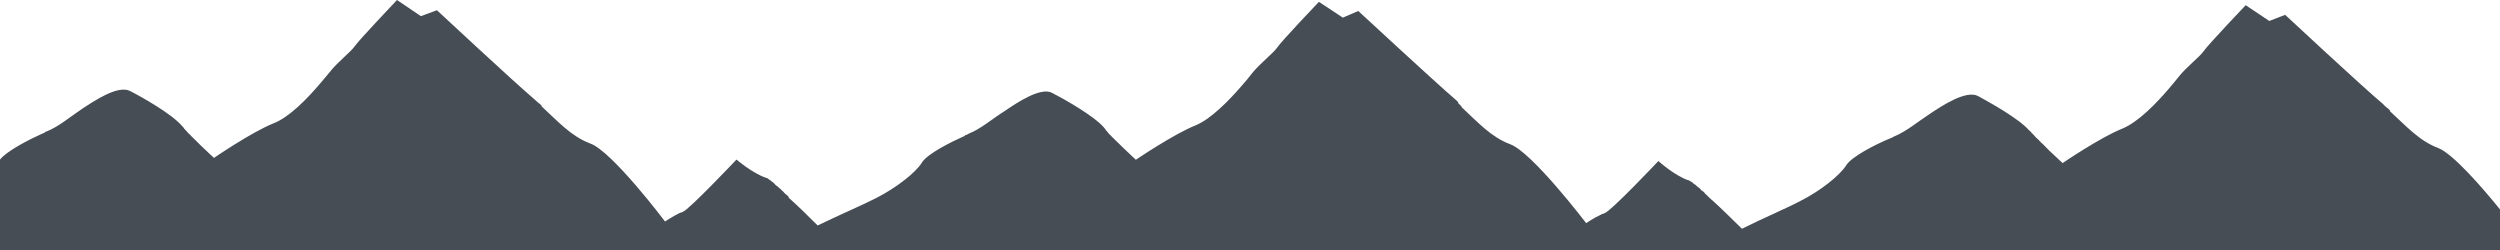 <?xml version="1.0" encoding="utf-8"?>
<svg version="1.1" class="uncode-row-divider" xmlns="http://www.w3.org/2000/svg" xmlns:xlink="http://www.w3.org/1999/xlink" x="0px" y="0px"
	 width="240px" height="24px" viewBox="0 0 240 24" enable-background="new 0 0 240 24" xml:space="preserve" preserveAspectRatio="none">
<path fill="#464D54" d="M240,24v-3.896c-1.68-2.084-4.492-5.312-5.898-5.881c-1.836-0.678-3.086-2.103-4.647-3.528l0,0
	c0,0-0.021,0-0.021-0.06l-0.02-0.06c-0.098-0.119-0.215-0.199-0.312-0.269c-0.117-0.09-0.233-0.209-0.352-0.339
	c-1.914-1.595-9.375-8.542-9.375-8.542l-1.523,0.588l-2.266-1.515c0,0-3.613,3.797-4.004,4.375
	c-0.381,0.568-1.738,1.595-2.471,2.551c-0.205,0.25-0.557,0.697-0.986,1.186l0,0c-1.123,1.306-2.852,3.109-4.385,3.738
	c-2.109,0.837-5.732,3.309-5.732,3.309s-0.625-0.589-1.328-1.246l0,0c-0.215-0.21-0.449-0.488-0.684-0.679l0,0
	c-0.078-0.08-0.156-0.158-0.205-0.209c-0.029,0-0.029-0.062-0.049-0.062c-0.098-0.062-0.137-0.14-0.215-0.196
	c-0.029,0-0.029-0.041-0.049-0.041c-0.06-0.062-0.117-0.119-0.187-0.199c-0.021,0-0.021-0.062-0.039-0.062
	c-0.06-0.062-0.116-0.119-0.215-0.18l-0.021-0.062c-0.049-0.08-0.117-0.14-0.215-0.199c-0.957-1.125-3.809-2.699-4.922-3.309
	c-1.152-0.588-3.477,0.957-4.609,1.714c-1.133,0.737-2.285,1.713-3.457,2.182c-0.039,0-0.059,0.062-0.116,0.062
	c-0.029,0-0.029,0-0.05,0.039c-0.02,0-0.078,0.04-0.106,0.04c-0.021,0-0.021,0-0.039,0c-0.06,0.061-0.098,0.061-0.116,0.079h-0.05
	c-1.337,0.567-3.604,1.715-4.109,2.552c-0.625,0.977-2.48,2.452-4.386,3.408c-1.122,0.609-3.584,1.654-5.614,2.672
	c-1.017-0.997-1.953-1.924-2.812-2.701c-0.02-0.039-0.059-0.039-0.078-0.061c-0.127-0.1-0.215-0.208-0.293-0.27
	c-0.039-0.039-0.059-0.061-0.117-0.119c-0.059-0.08-0.176-0.158-0.215-0.199c-0.049-0.059-0.078-0.079-0.117-0.159
	c-0.098-0.06-0.137-0.119-0.215-0.14c-0.039-0.039-0.078-0.08-0.117-0.119c-0.029-0.062-0.098-0.141-0.156-0.16
	c-0.039-0.039-0.088-0.059-0.155-0.118c-0.039-0.041-0.106-0.08-0.156-0.142c-0.039-0.039-0.099-0.078-0.116-0.078
	c-0.06-0.039-0.117-0.062-0.156-0.141c-0.039-0.039-0.078-0.039-0.107-0.061c-0.049-0.062-0.088-0.062-0.127-0.08
	c-0.02,0-0.039-0.04-0.059-0.04c-0.068-0.062-0.117-0.08-0.195-0.08c-1.348-0.485-2.832-1.834-2.832-1.834s-4.59,4.865-5.195,5.022
	c-0.059,0-0.117,0.062-0.176,0.062h-0.039c-0.039,0.04-0.078,0.04-0.137,0.08l0,0l0,0c-0.605,0.271-1.387,0.797-1.387,0.797
	s-5.195-6.815-7.295-7.573c-1.847-0.697-3.097-2.104-4.64-3.539l0,0c0,0-0.021,0-0.021-0.04l-0.02-0.06
	c-0.117-0.12-0.215-0.199-0.293-0.289c0-0.114-0.098-0.203-0.234-0.323c-1.895-1.615-9.375-8.541-9.375-8.541l-1.483,0.638
	l-2.296-1.515c0,0-3.622,3.797-3.993,4.375c-0.392,0.568-1.738,1.595-2.48,2.551c-0.205,0.27-0.547,0.698-0.986,1.186l0,0
	c-1.133,1.306-2.861,3.11-4.365,3.738c-2.109,0.837-5.747,3.309-5.747,3.309s-0.62-0.568-1.318-1.246l0,0
	c-0.22-0.21-0.459-0.47-0.698-0.679l0,0c-0.073-0.08-0.142-0.159-0.21-0.209c-0.02,0-0.02-0.04-0.054-0.04
	c-0.068-0.08-0.117-0.159-0.186-0.208c-0.024,0-0.024-0.04-0.054-0.04c-0.049-0.08-0.117-0.12-0.171-0.199
	c-0.02,0-0.02-0.06-0.039-0.06c-0.049-0.061-0.117-0.12-0.171-0.18l-0.02-0.06c-0.049-0.06-0.117-0.14-0.166-0.199
	c-0.962-1.106-3.823-2.721-4.971-3.309c-1.113-0.568-3.394,0.977-4.541,1.754c-1.152,0.717-2.28,1.714-3.433,2.163
	c-0.049,0-0.068,0.06-0.117,0.06c-0.02,0-0.02,0-0.049,0.041c-0.02-0.011-0.073,0.029-0.093,0.029s-0.02,0-0.049,0
	c-0.049,0.06-0.103,0.06-0.122,0.079h0.054c-1.323,0.588-3.623,1.735-4.13,2.571c-0.581,0.957-2.471,2.432-4.39,3.408
	c-1.133,0.588-3.604,1.653-5.62,2.633c-0.962-0.959-1.943-1.924-2.812-2.692c0.083-0.021,0.054-0.021,0.029-0.06
	c-0.088-0.08-0.19-0.199-0.288-0.25c-0.039-0.039-0.068-0.061-0.122-0.119c-0.068-0.101-0.146-0.159-0.21-0.209
	c-0.049-0.049-0.068-0.061-0.117-0.119c-0.068-0.08-0.122-0.119-0.19-0.16c-0.049-0.039-0.068-0.059-0.122-0.118
	c-0.049-0.041-0.107-0.09-0.156-0.11c-0.054-0.06-0.073-0.08-0.122-0.119c-0.049-0.08-0.088-0.1-0.142-0.141
	c-0.02-0.06-0.068-0.08-0.098-0.08c-0.049-0.049-0.103-0.068-0.142-0.106c-0.02-0.062-0.068-0.062-0.098-0.08
	c-0.054-0.062-0.103-0.062-0.122-0.08c-0.02,0-0.039-0.062-0.068-0.062c-0.049-0.039-0.103-0.059-0.151-0.059
	c-1.338-0.45-2.861-1.766-2.861-1.766s-4.58,4.845-5.156,5.021c-0.044,0-0.093,0.062-0.142,0.062h-0.02
	c-0.049,0.029-0.103,0.029-0.142,0.049l0,0l0,0c-0.601,0.29-1.401,0.816-1.401,0.816s-5.107-6.776-7.197-7.494
	c-1.831-0.697-3.071-2.104-4.629-3.539l0,0c0,0-0.02,0-0.02-0.06l-0.024-0.04c-0.088-0.12-0.186-0.189-0.308-0.269
	c-0.122-0.1-0.239-0.219-0.361-0.329c-1.919-1.623-9.36-8.55-9.36-8.55l-1.539,0.569L38.111,0c0,0-3.618,3.817-4.009,4.375
	c-0.381,0.588-1.724,1.595-2.471,2.572c-0.21,0.249-0.552,0.678-0.981,1.166l0,0c-1.127,1.326-2.86,3.129-4.37,3.717
	c-2.109,0.837-5.737,3.329-5.737,3.329s-0.62-0.567-1.323-1.246l0,0c-0.21-0.199-0.449-0.468-0.688-0.679l0,0
	c-0.068-0.078-0.151-0.158-0.22-0.217c-0.02,0-0.02-0.062-0.049-0.062c-0.073-0.062-0.122-0.13-0.19-0.17
	c-0.02,0-0.02-0.061-0.054-0.061c-0.039-0.08-0.117-0.119-0.166-0.199c-0.02,0-0.02-0.042-0.054-0.042
	c-0.049-0.079-0.117-0.119-0.166-0.199l-0.02-0.05c-0.054-0.055-0.122-0.135-0.171-0.175c-0.962-1.126-3.813-2.741-4.971-3.33
	c-1.152-0.578-3.433,0.958-4.58,1.715c-1.152,0.767-2.28,1.734-3.433,2.183c-0.049,0-0.068,0.04-0.117,0.04
	c-0.02,0-0.02,0-0.049,0.061c-0.024,0-0.073,0.061-0.103,0.061s-0.02,0-0.049,0c-0.049,0.04-0.093,0.04-0.122,0.062h-0.01
	C2.779,13.404,0.669,14.48,0,15.318V24H240z"/>
</svg>
